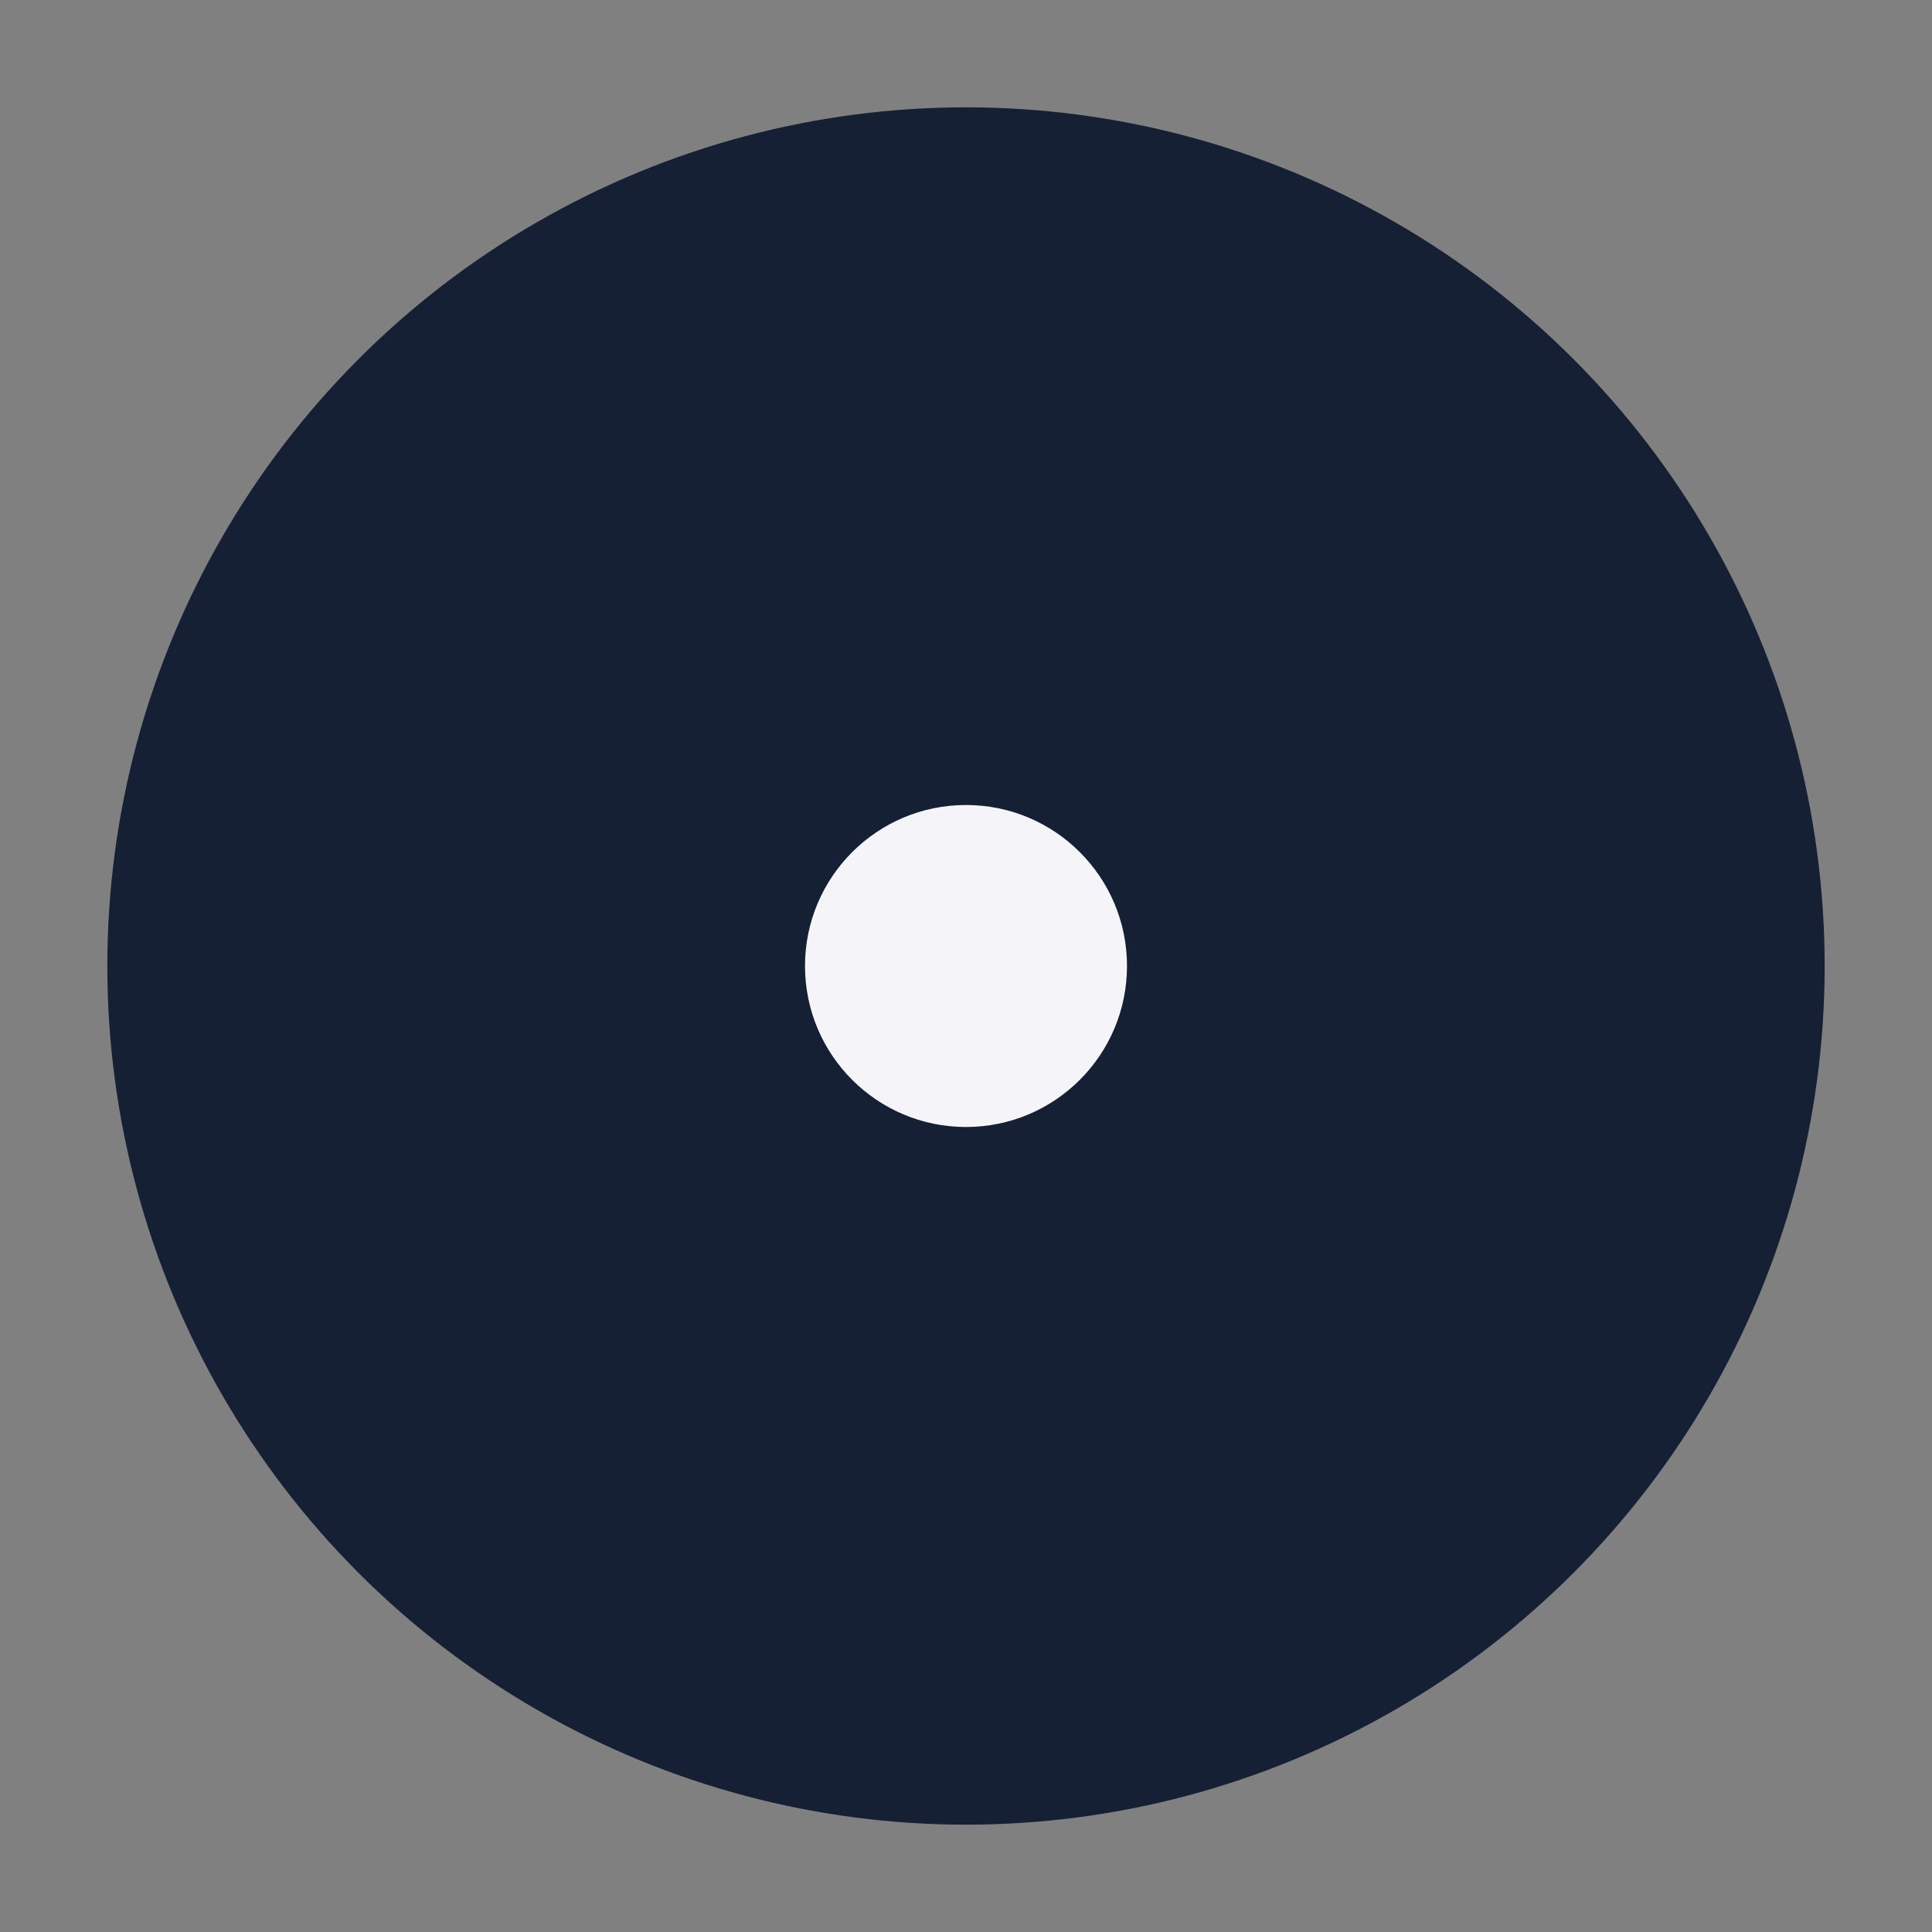 <?xml version="1.0" encoding="UTF-8"?>
<svg xmlns="http://www.w3.org/2000/svg" width="36" height="36" viewBox="0 0 36 36"><rect x="0" y="0" width="36" height="36" fill="#808080" stroke="none"/><circle cx="18" cy="18" r="16" fill="#152035"/><path d="M18 8a10 10 0 1 1 0 20 8 8 0 1 0 0-20z" fill="#40C2D9"/><circle cx="18" cy="18" r="3" fill="#F4F4F9"/></svg>